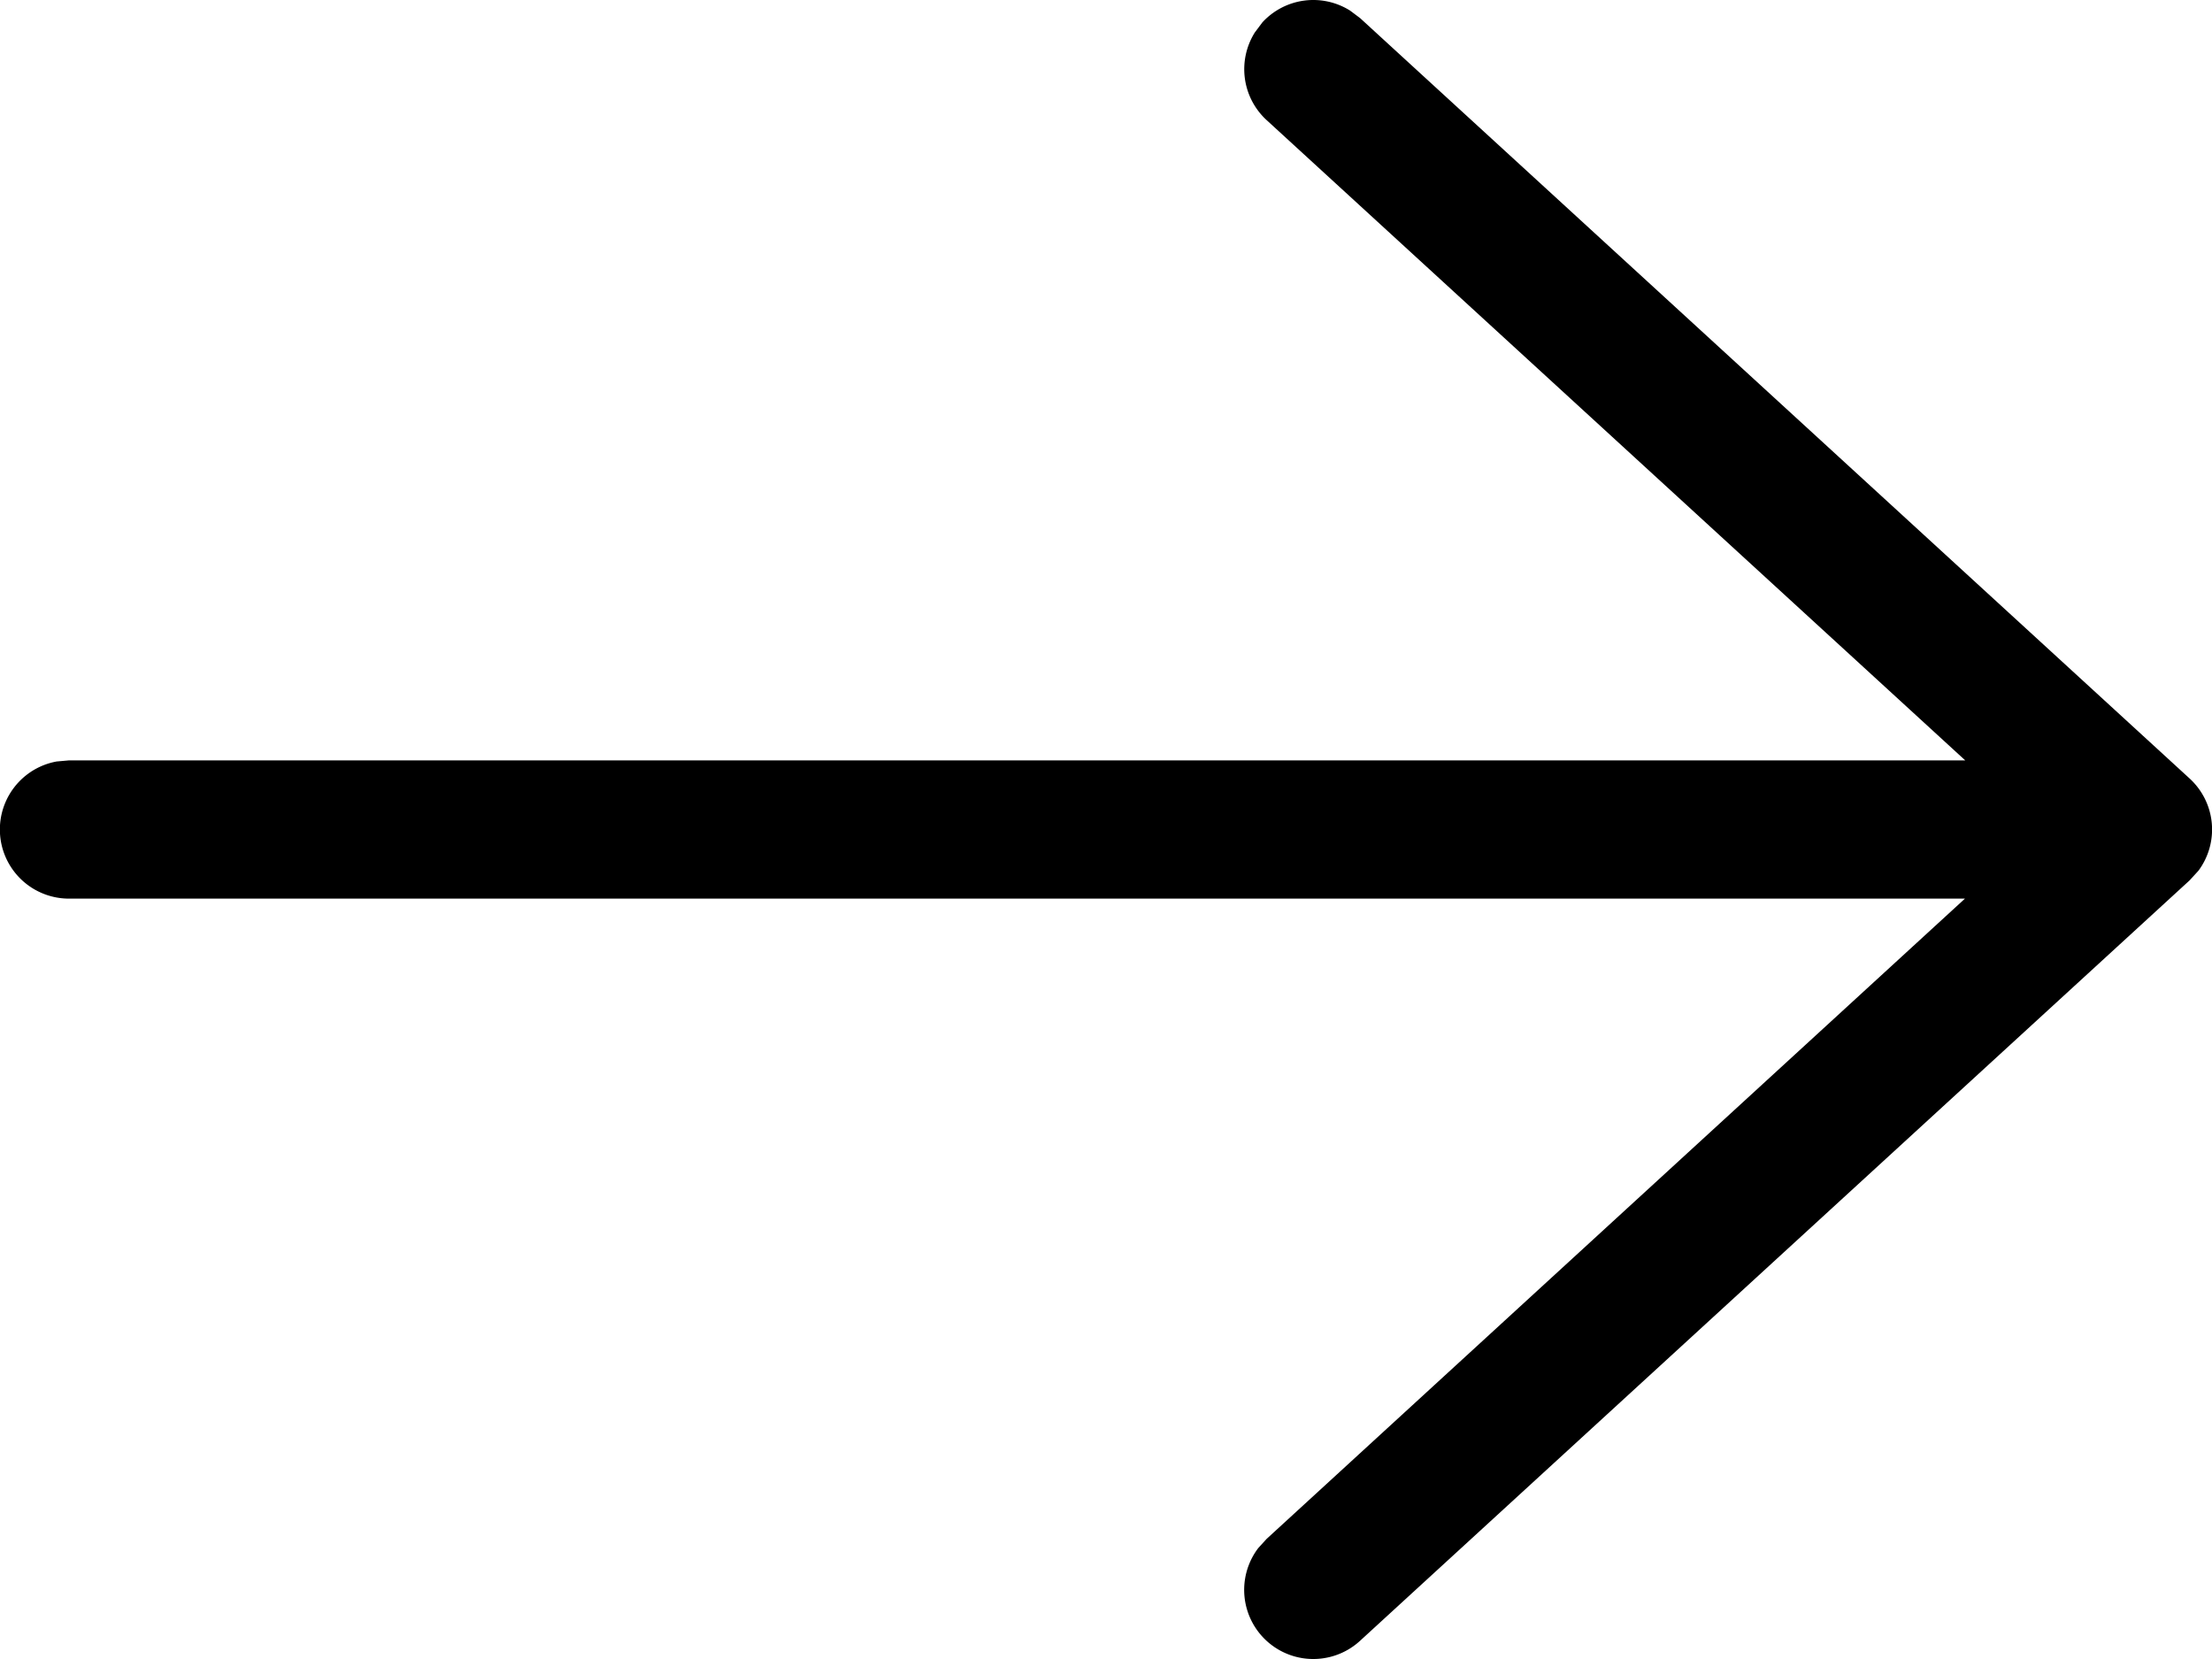 <svg width="16" height="12" viewBox="0 0 16 12" xmlns="http://www.w3.org/2000/svg" xmlns:xlink="http://www.w3.org/1999/xlink">
    <defs>
        <path d="m205.766 553.077.072.054 6 5.5a.5.5 0 0 1 .064.667l-.064.07-6 5.5a.5.5 0 0 1-.737-.67l.061-.067 5.051-4.631H196.5a.5.5 0 0 1-.09-.992l.09-.008h13.715l-5.053-4.631a.5.5 0 0 1-.085-.635l.054-.072a.5.5 0 0 1 .635-.085z" id="yehhlf28ba"/>
    </defs>
    <use fill="#000" fill-rule="nonzero" xlink:href="#yehhlf28ba" transform="translate(-196 -553)"/>
</svg>

